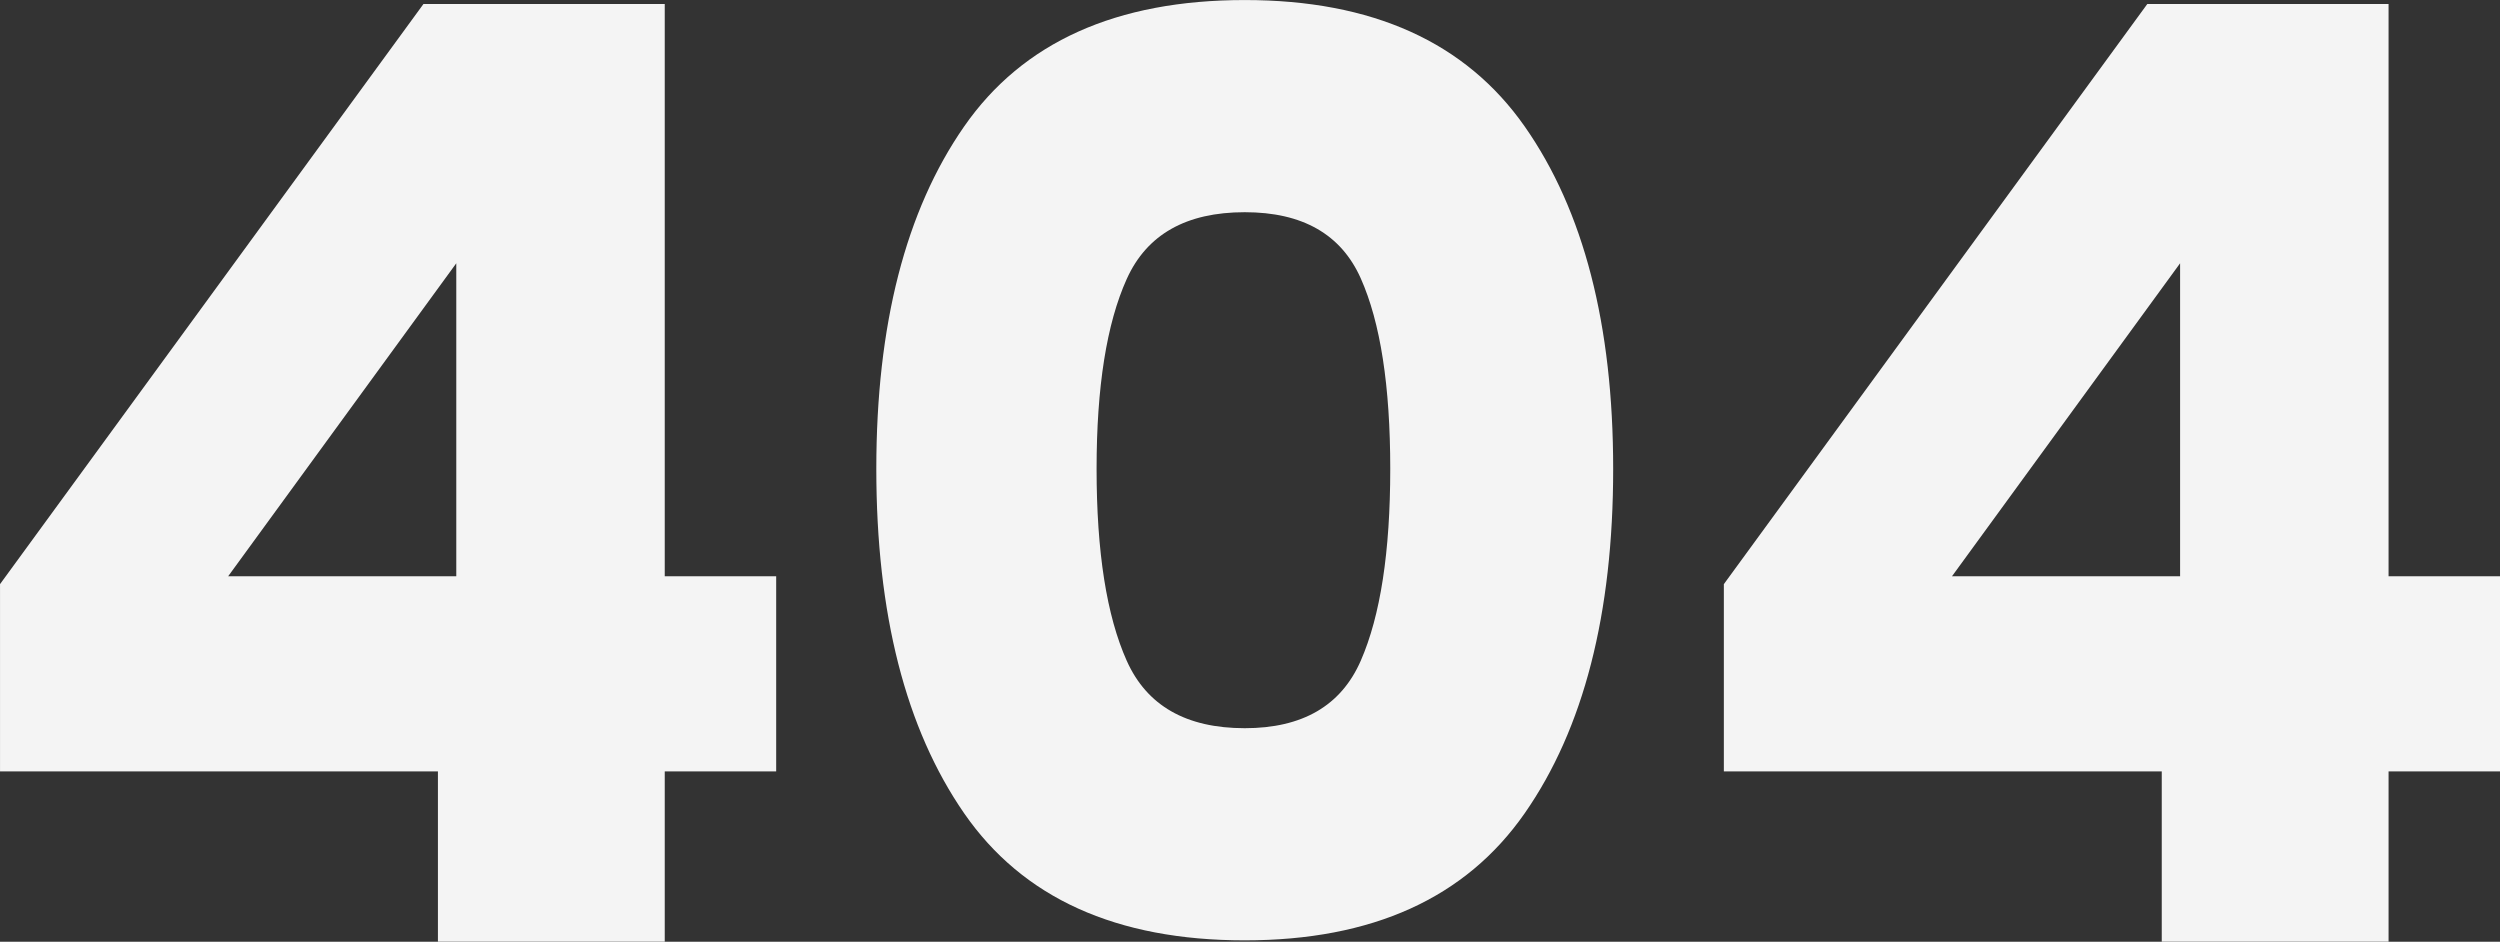 <?xml version="1.0" encoding="UTF-8"?> <svg xmlns="http://www.w3.org/2000/svg" width="515" height="194"><rect width="100%" height="100%" fill="#333333" stroke="none"/><path data-name="404" d="M90.212 158.913v35.072h46.725v-35.072h22.956v-40.2h-22.956V.82h-49.7L.005 120.334v38.579h90.207zm3.781-40.2H47l46.994-64.478v64.478zm86.527-22.122q0-44.514 18.1-70.548T256.42.009q39.429 0 57.662 26.034t18.231 70.548q0 44.787-18.231 70.953t-57.662 26.169q-39.7 0-57.8-26.169t-18.1-70.953zm105.872 0q0-25.627-6.077-39.253t-23.9-13.624q-18.1 0-24.308 13.759t-6.211 39.118q0 25.633 6.211 39.523t24.308 13.894q17.825 0 23.9-13.894t6.077-39.523zm158.928 62.32v35.072h46.724v-35.07H515v-40.2h-22.956V.82h-49.695l-87.236 119.514v38.579h90.207zm3.781-40.2h-46.994L449.1 54.237v64.478z" fill="#f4f4f4" fill-rule="evenodd"></path></svg> 